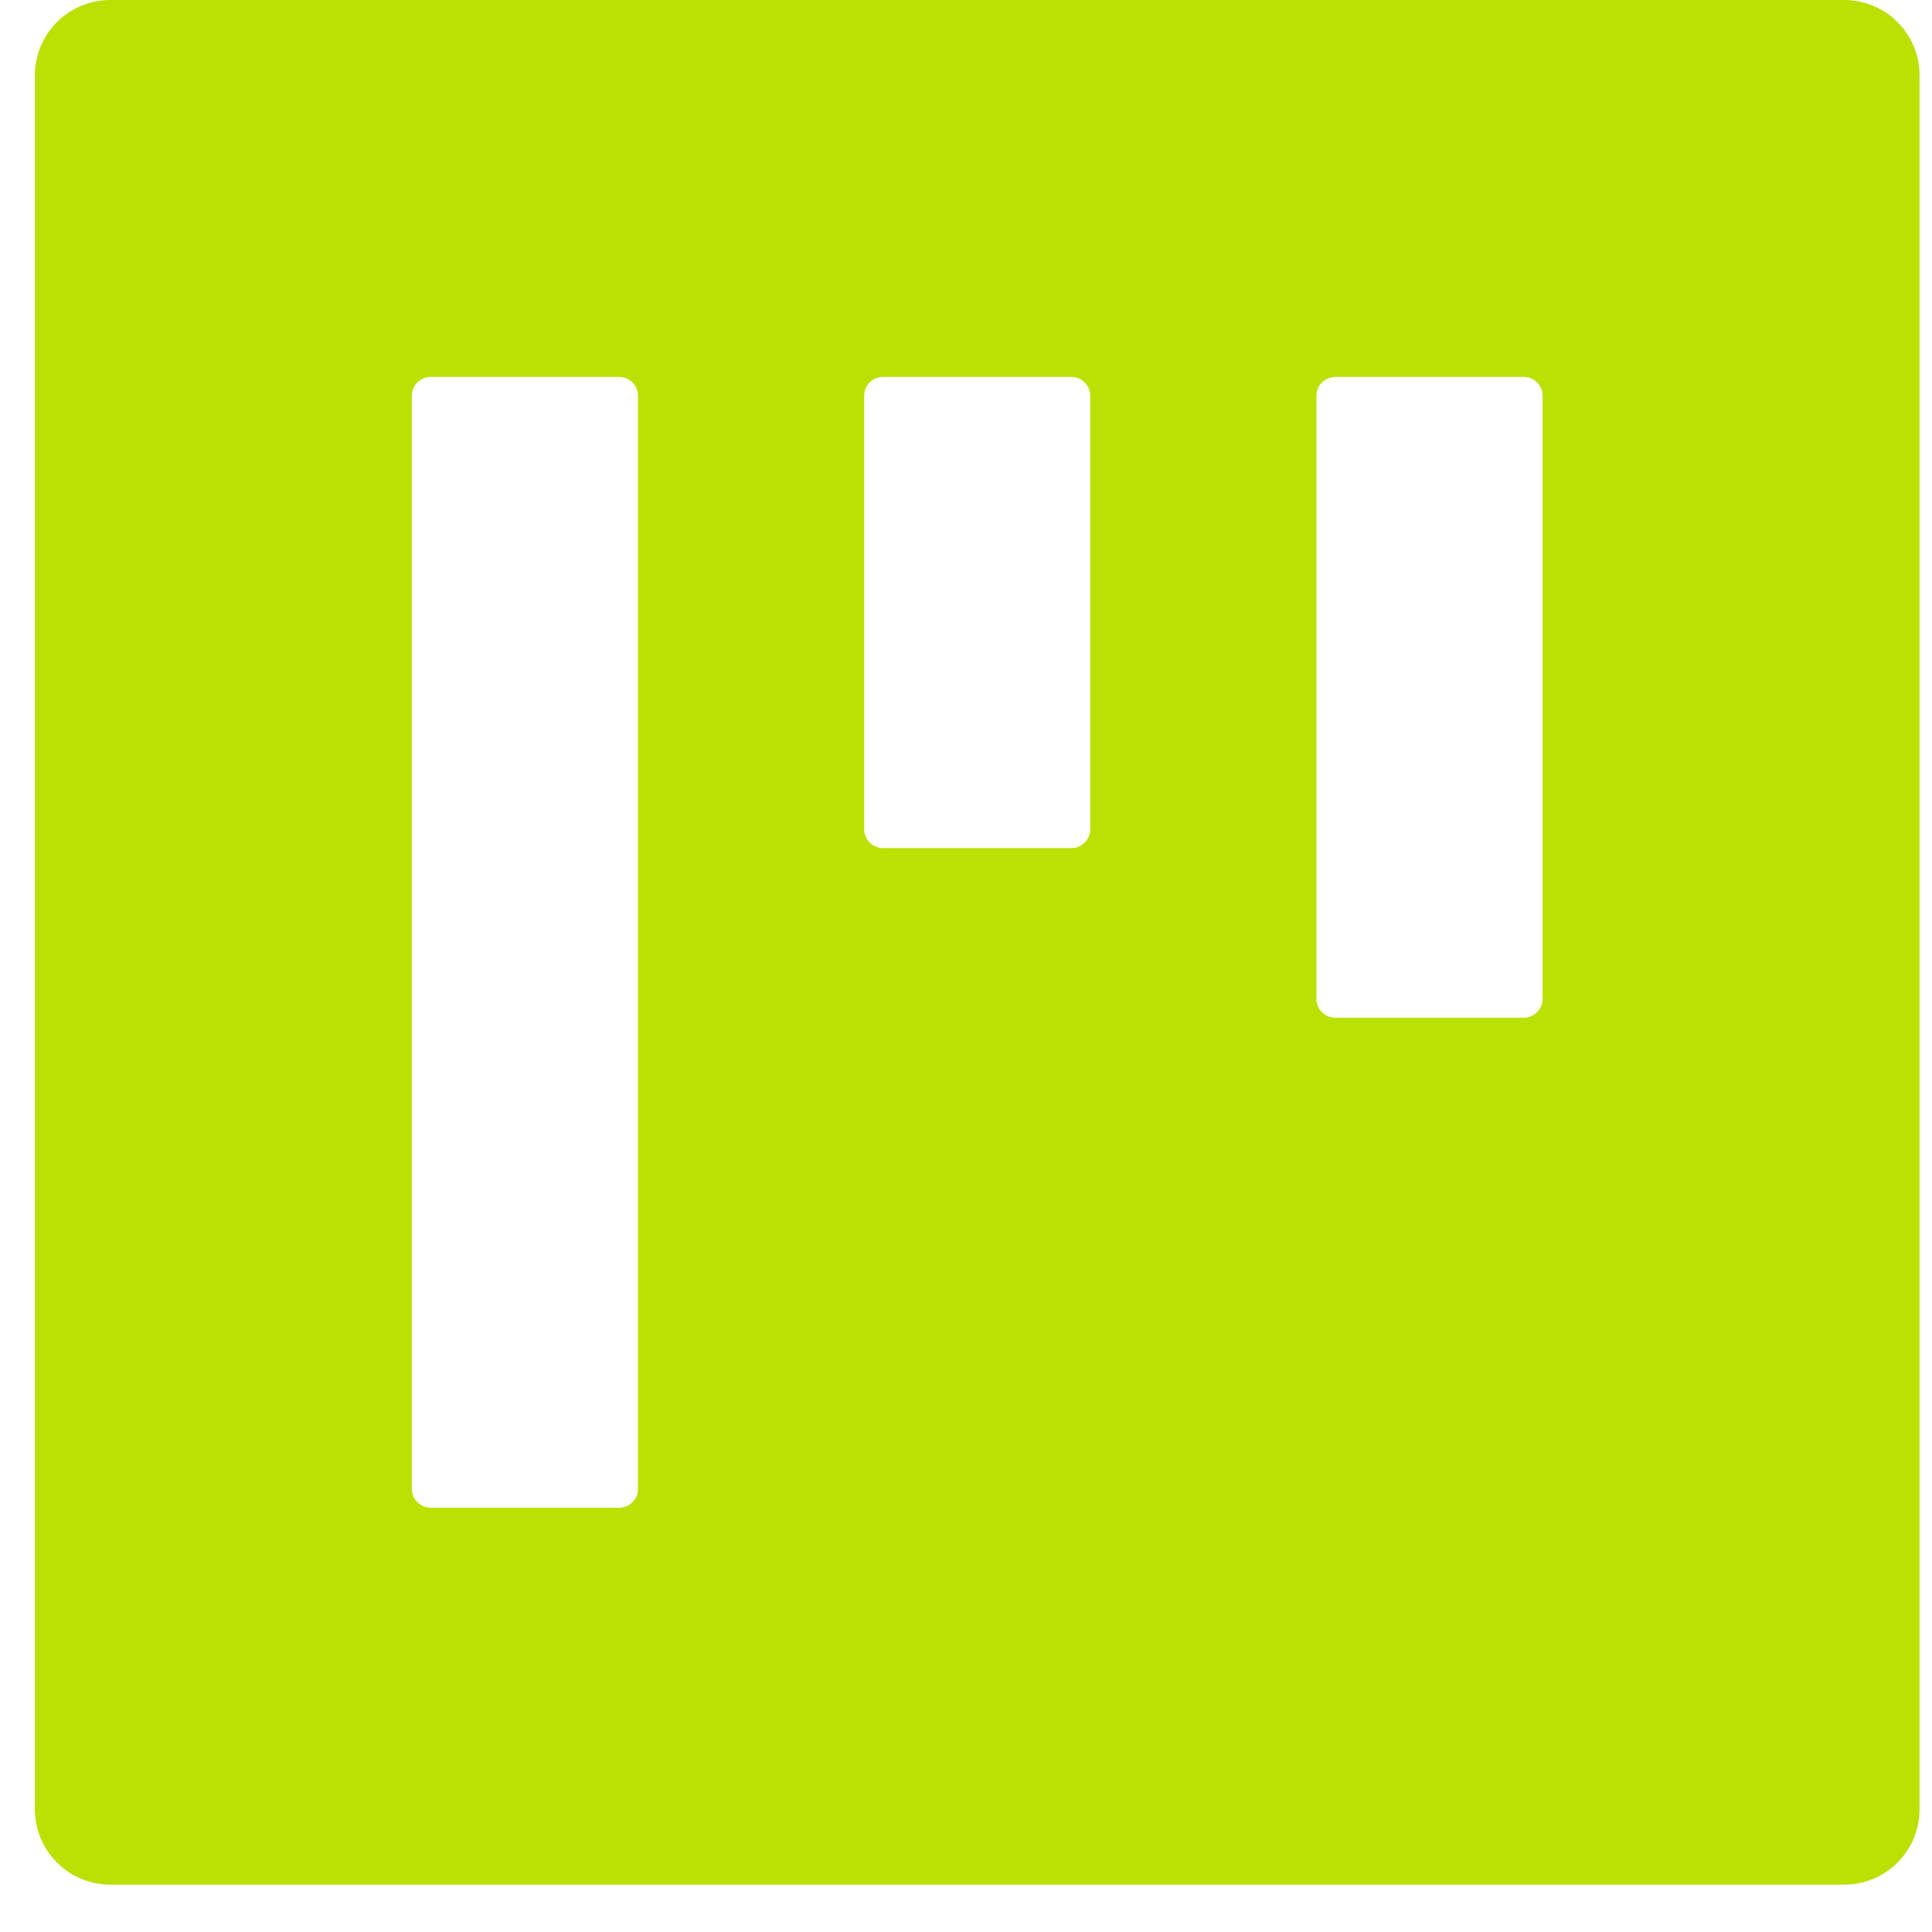 <svg width="31" height="31" viewBox="0 0 31 31" fill="none" xmlns="http://www.w3.org/2000/svg">
<path d="M29.59 0H1.77C1.101 0 0.56 0.541 0.56 1.21V29.03C0.56 29.7 1.101 30.24 1.77 30.24H29.59C30.259 30.24 30.8 29.7 30.8 29.03V1.21C30.8 0.541 30.259 0 29.59 0ZM10.237 23.89C10.237 24.056 10.101 24.192 9.934 24.192H6.91C6.744 24.192 6.608 24.056 6.608 23.89V6.35C6.608 6.184 6.744 6.048 6.91 6.048H9.934C10.101 6.048 10.237 6.184 10.237 6.35V23.89ZM17.494 13.306C17.494 13.472 17.358 13.608 17.192 13.608H14.168C14.002 13.608 13.866 13.472 13.866 13.306V6.35C13.866 6.184 14.002 6.048 14.168 6.048H17.192C17.358 6.048 17.494 6.184 17.494 6.35V13.306ZM24.752 16.027C24.752 16.194 24.616 16.33 24.45 16.33H21.426C21.259 16.33 21.123 16.194 21.123 16.027V6.35C21.123 6.184 21.259 6.048 21.426 6.048H24.45C24.616 6.048 24.752 6.184 24.752 6.35V16.027Z" fill="#BAE102"/>
</svg>
